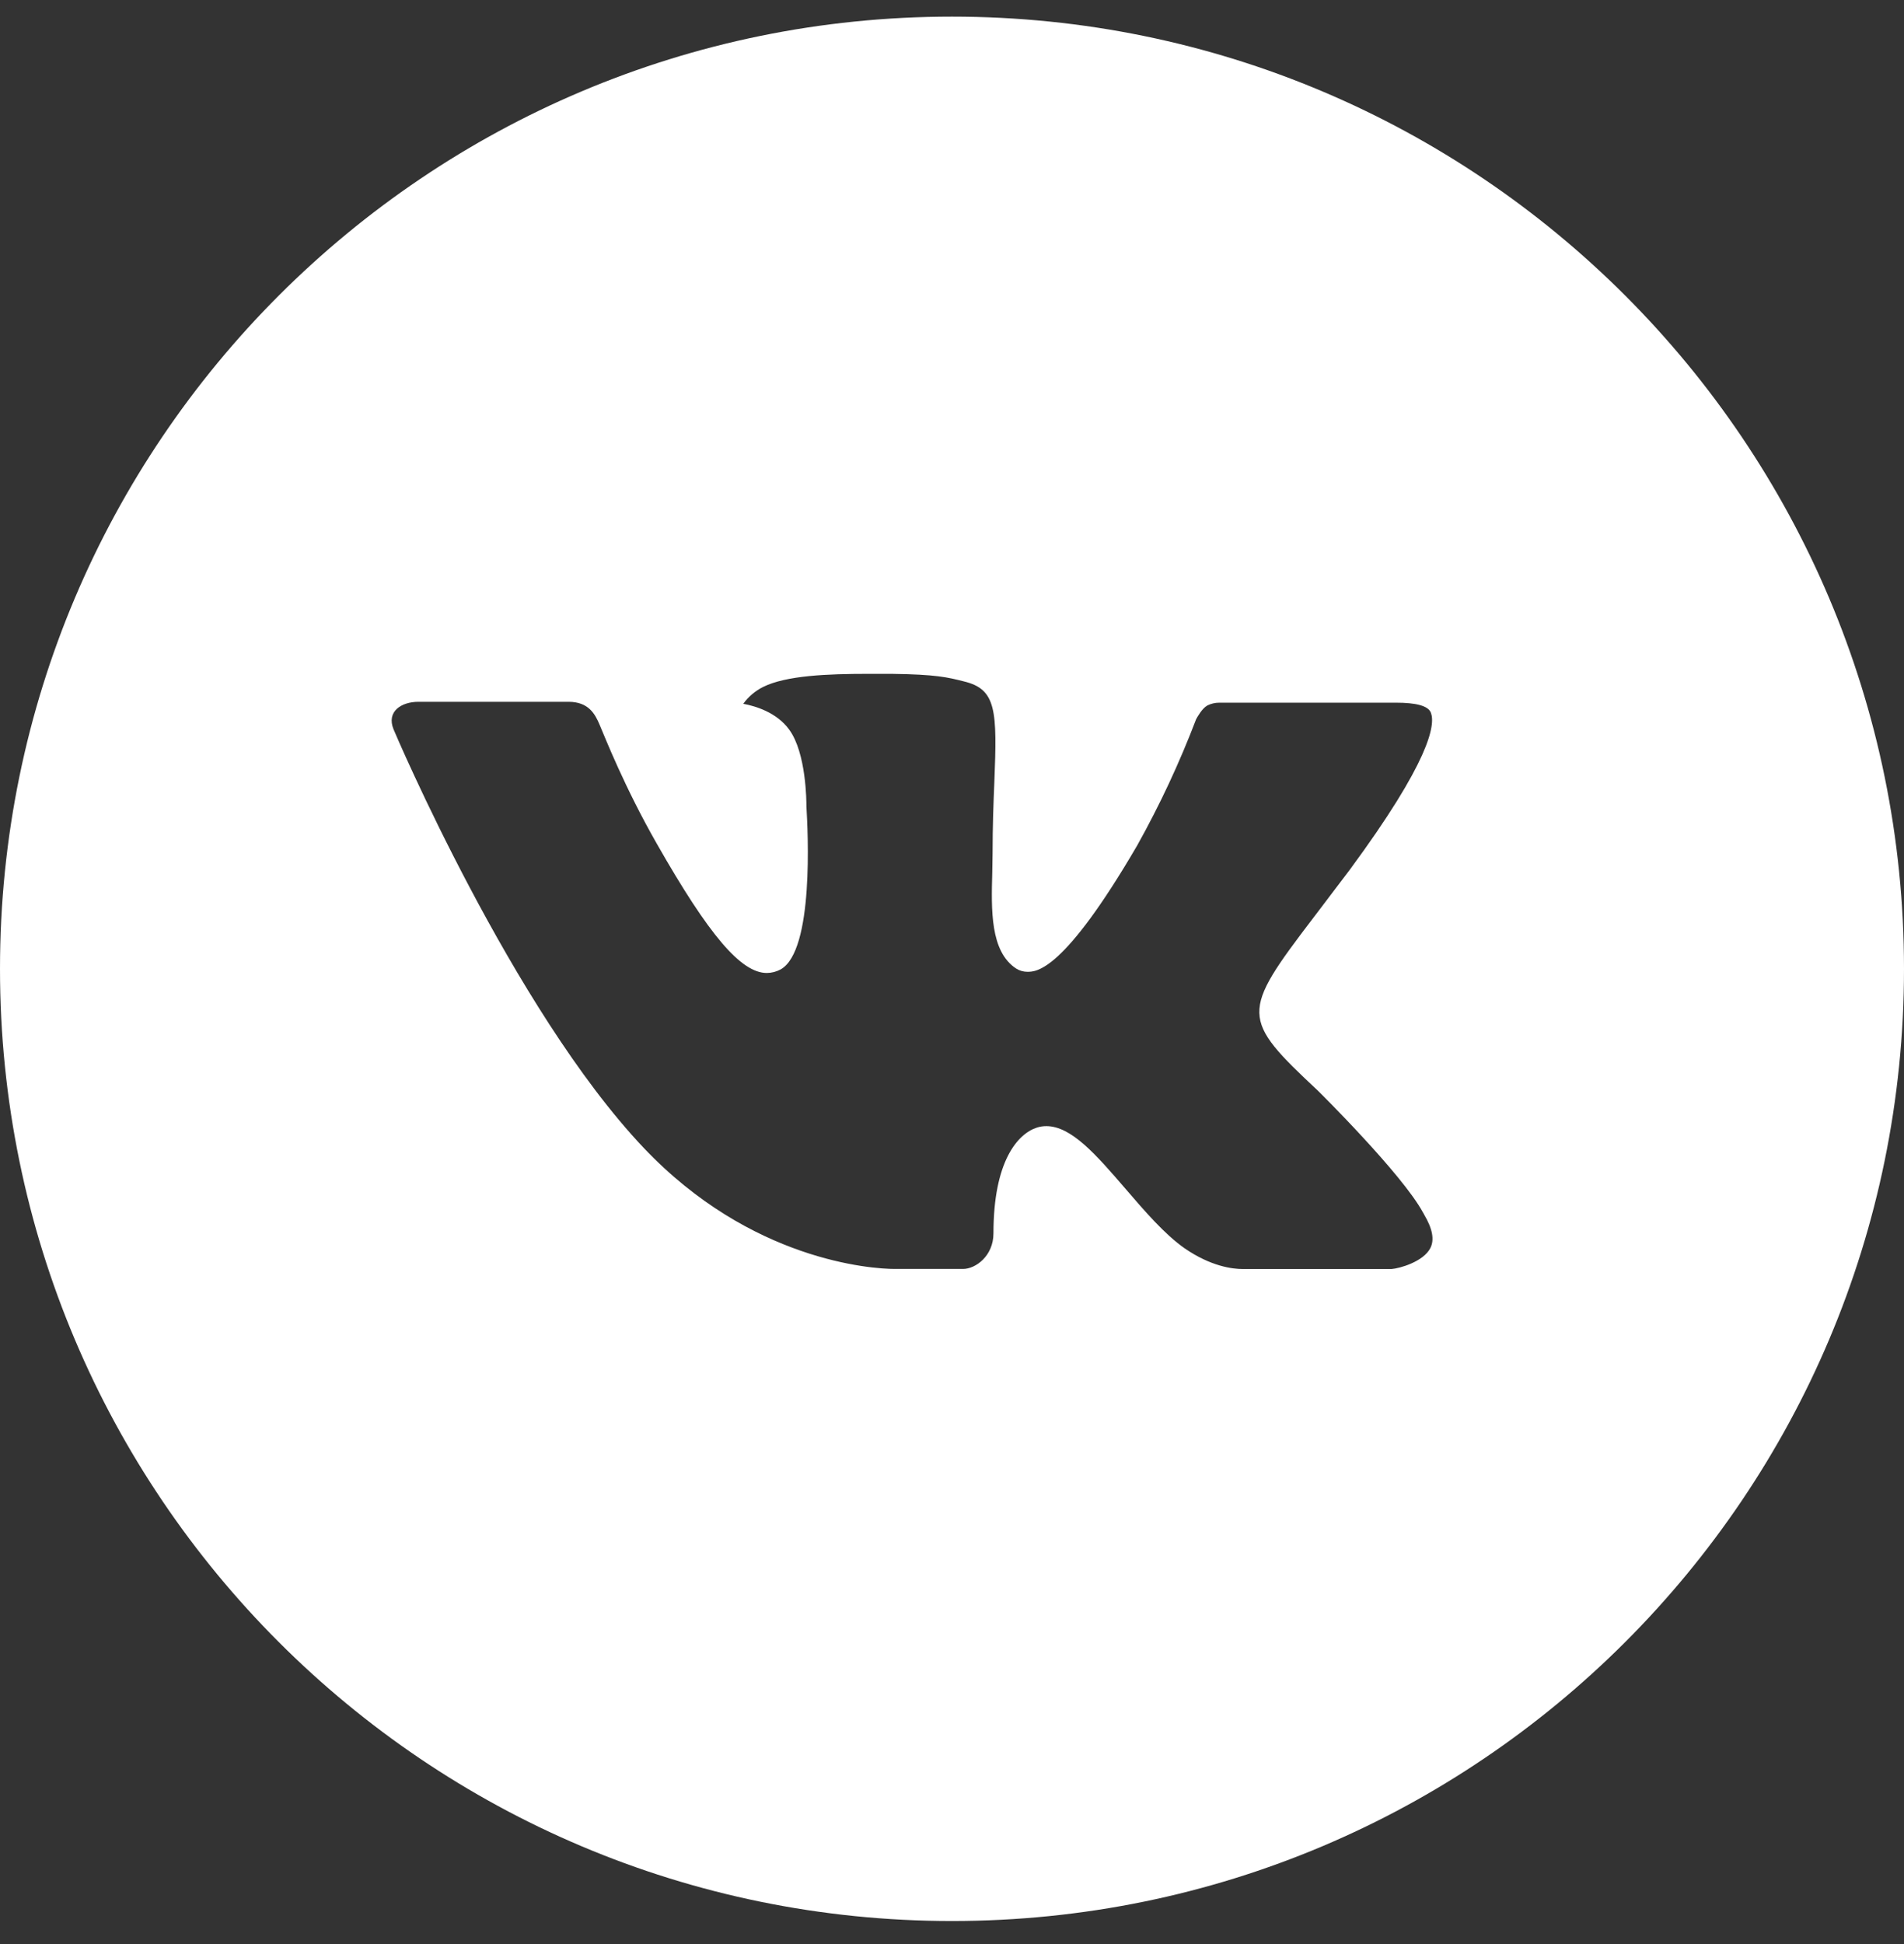 <svg width="48" height="49" viewBox="0 0 48 49" fill="none" xmlns="http://www.w3.org/2000/svg">
<rect x="0" y="0" width="48" height="49" fill="#333333" stroke="none"/>
<path d="M24 0.419C10.745 0.419 0 11.164 0 24.419C0 37.674 10.745 48.419 24 48.419C37.255 48.419 48 37.674 48 24.419C48 11.164 37.255 0.419 24 0.419ZM33.23 27.496C33.23 27.496 35.352 29.591 35.875 30.564C35.89 30.584 35.898 30.604 35.903 30.614C36.115 30.971 36.165 31.249 36.06 31.456C35.885 31.801 35.285 31.971 35.08 31.986H31.33C31.07 31.986 30.525 31.919 29.865 31.464C29.358 31.109 28.858 30.526 28.37 29.959C27.642 29.114 27.012 28.384 26.378 28.384C26.297 28.384 26.217 28.396 26.14 28.421C25.66 28.576 25.045 29.261 25.045 31.086C25.045 31.656 24.595 31.984 24.277 31.984H22.56C21.975 31.984 18.927 31.779 16.227 28.931C12.922 25.444 9.947 18.449 9.922 18.384C9.735 17.931 10.123 17.689 10.545 17.689H14.332C14.838 17.689 15.002 17.996 15.117 18.269C15.252 18.586 15.748 19.849 16.56 21.269C17.878 23.584 18.685 24.524 19.332 24.524C19.454 24.523 19.573 24.492 19.68 24.434C20.525 23.964 20.367 20.951 20.33 20.326C20.33 20.209 20.328 18.979 19.895 18.389C19.585 17.961 19.058 17.799 18.738 17.739C18.867 17.56 19.038 17.415 19.235 17.316C19.815 17.026 20.86 16.984 21.898 16.984H22.475C23.6 16.999 23.89 17.071 24.297 17.174C25.122 17.371 25.14 17.904 25.067 19.726C25.045 20.244 25.023 20.829 25.023 21.519C25.023 21.669 25.015 21.829 25.015 21.999C24.99 22.926 24.96 23.979 25.615 24.411C25.7 24.465 25.799 24.494 25.9 24.494C26.128 24.494 26.812 24.494 28.668 21.311C29.24 20.287 29.737 19.223 30.155 18.126C30.192 18.061 30.302 17.861 30.433 17.784C30.528 17.735 30.635 17.71 30.742 17.711H35.195C35.68 17.711 36.013 17.784 36.075 17.971C36.185 18.269 36.055 19.176 34.023 21.929L33.115 23.126C31.273 25.541 31.273 25.664 33.23 27.496Z" fill="white"/>
</svg>
